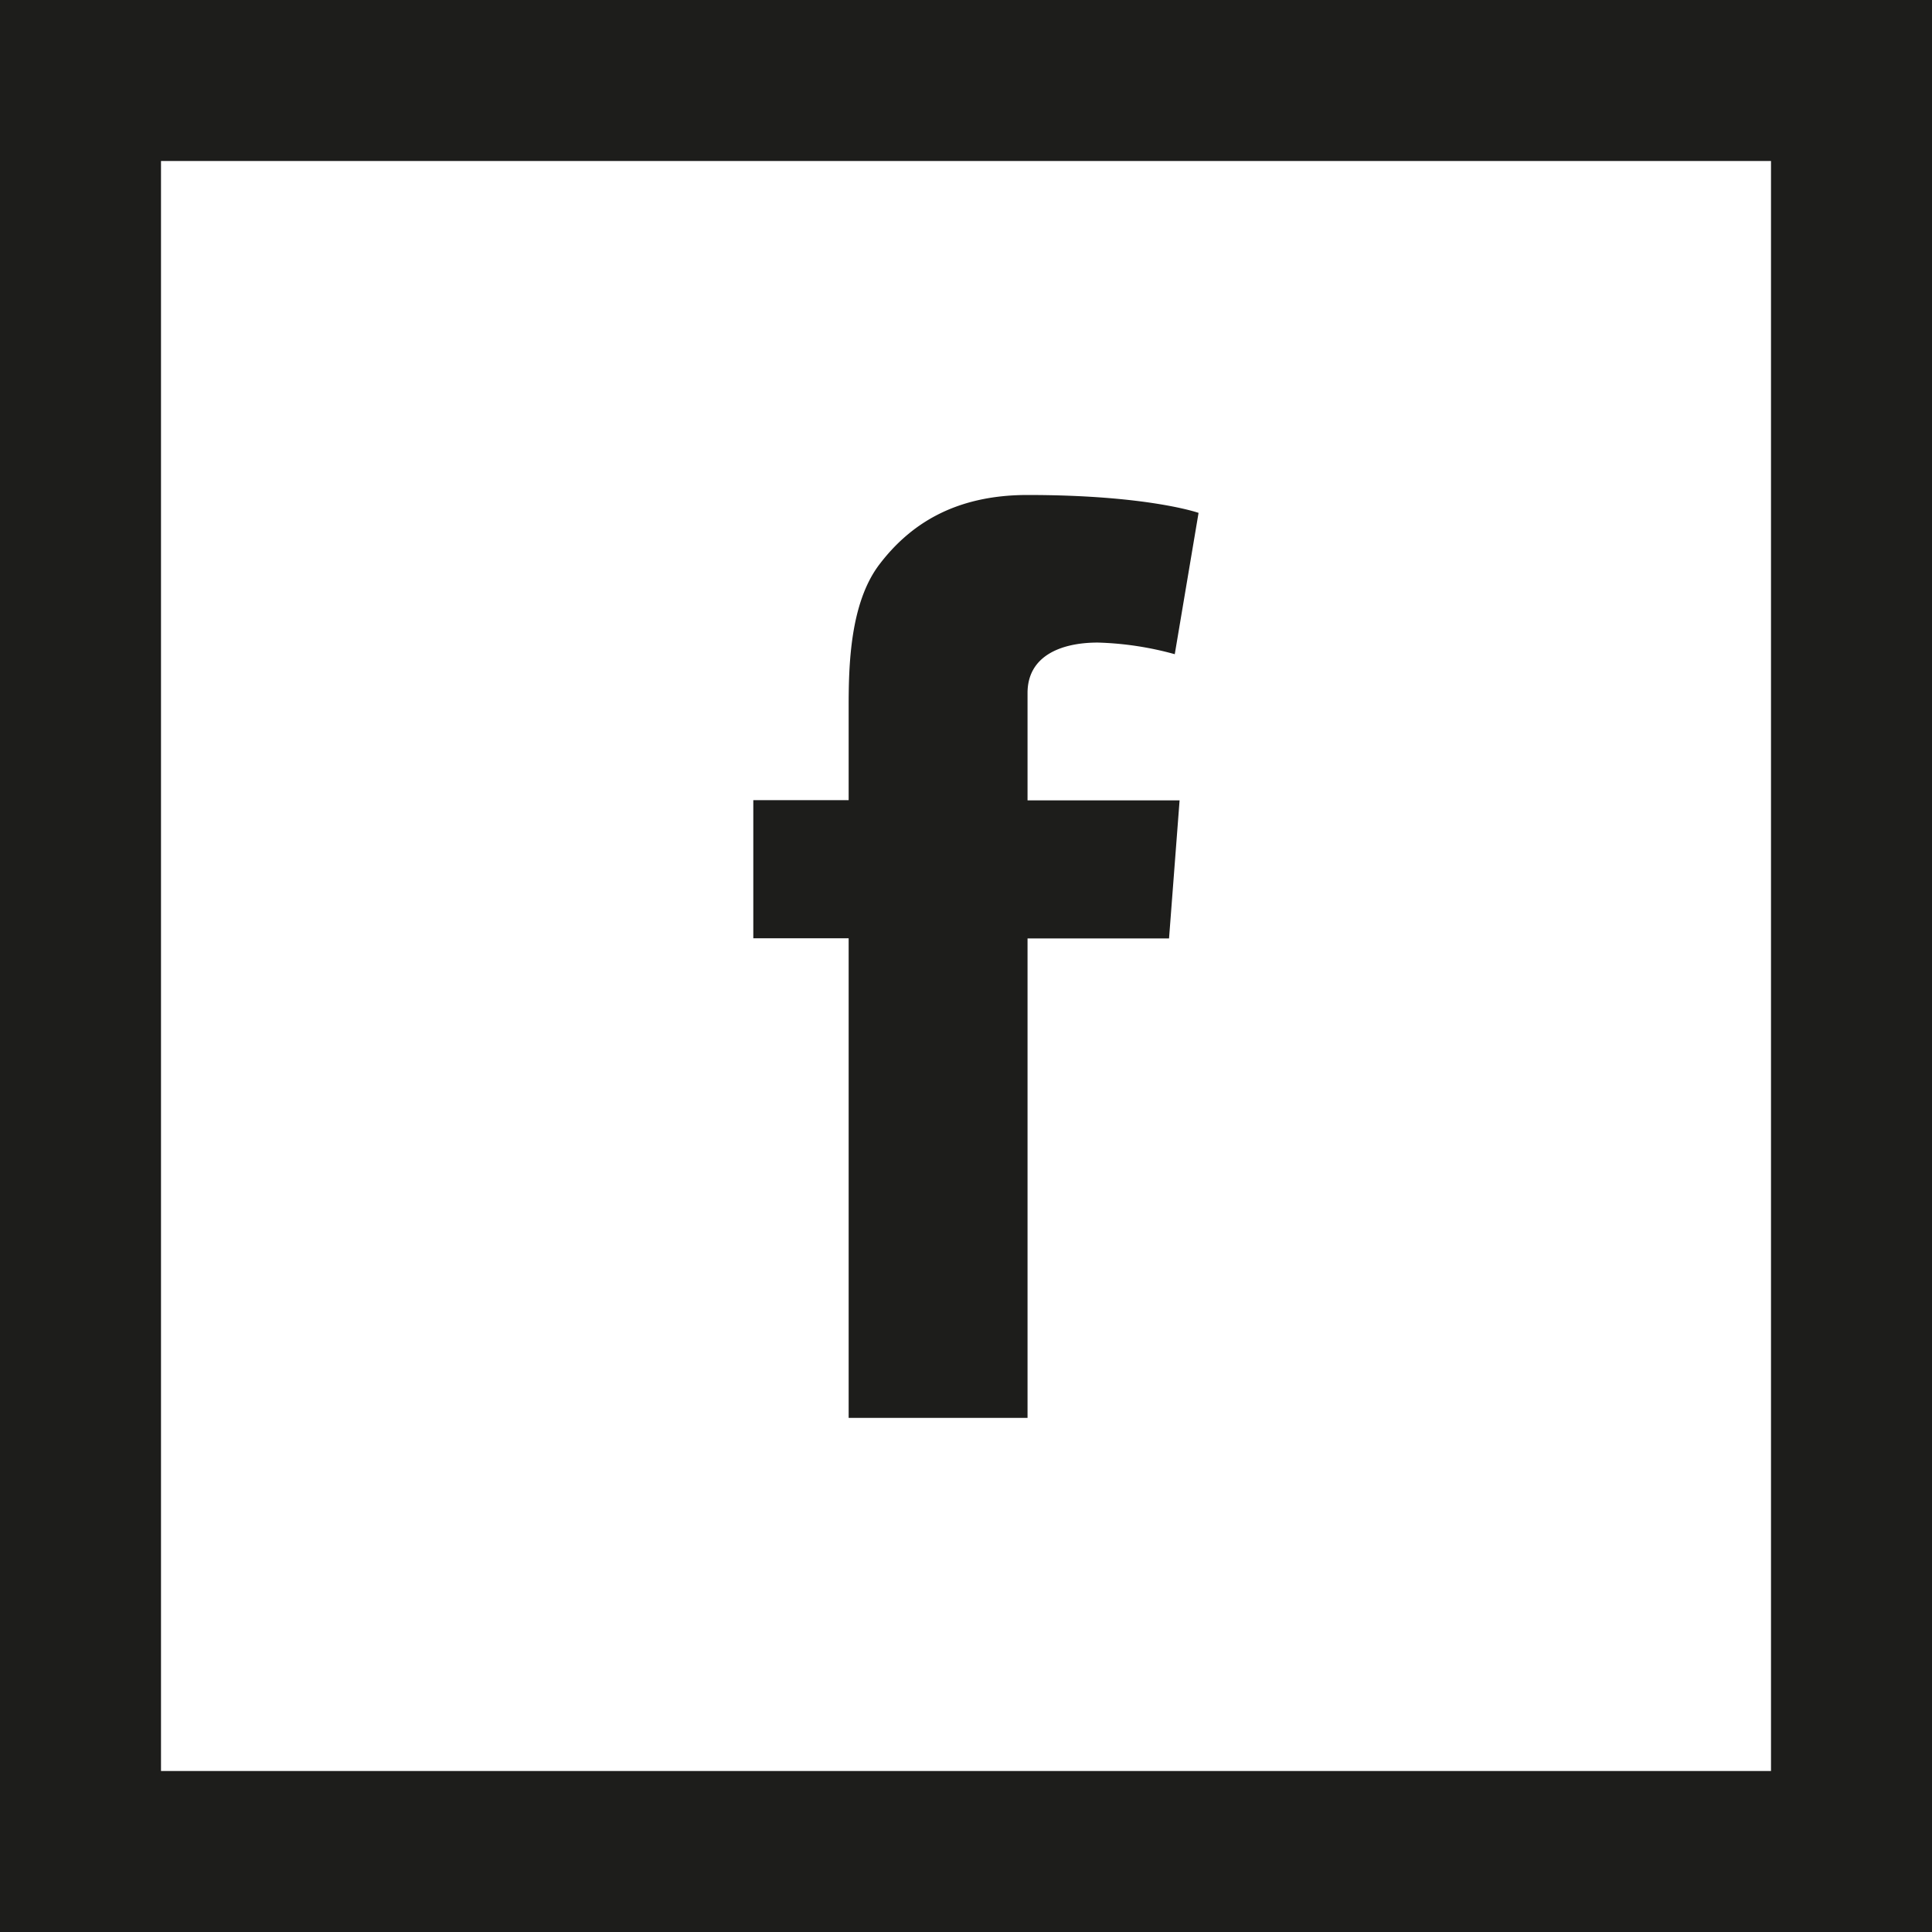 <svg id="Laag_1" data-name="Laag 1" xmlns="http://www.w3.org/2000/svg" viewBox="0 0 108 108"><defs><style>.cls-1{fill:#1d1d1b;}</style></defs><title>FB-icon-hover</title><path class="cls-1" d="M42.11,44.73h5.33V39.55c0-2.29.06-5.82,1.72-8s4.15-3.88,8.28-3.88c6.73,0,9.56,1,9.56,1l-1.33,7.9a17.91,17.91,0,0,0-4.3-.65c-2.07,0-3.93.75-3.93,2.82v6h8.5l-.59,7.72H57.44V79.26h-10V52.45H42.11Z"/><path class="cls-1" d="M99,9V99H9V9H99m9-9H0V108H108V0Z"/></svg>